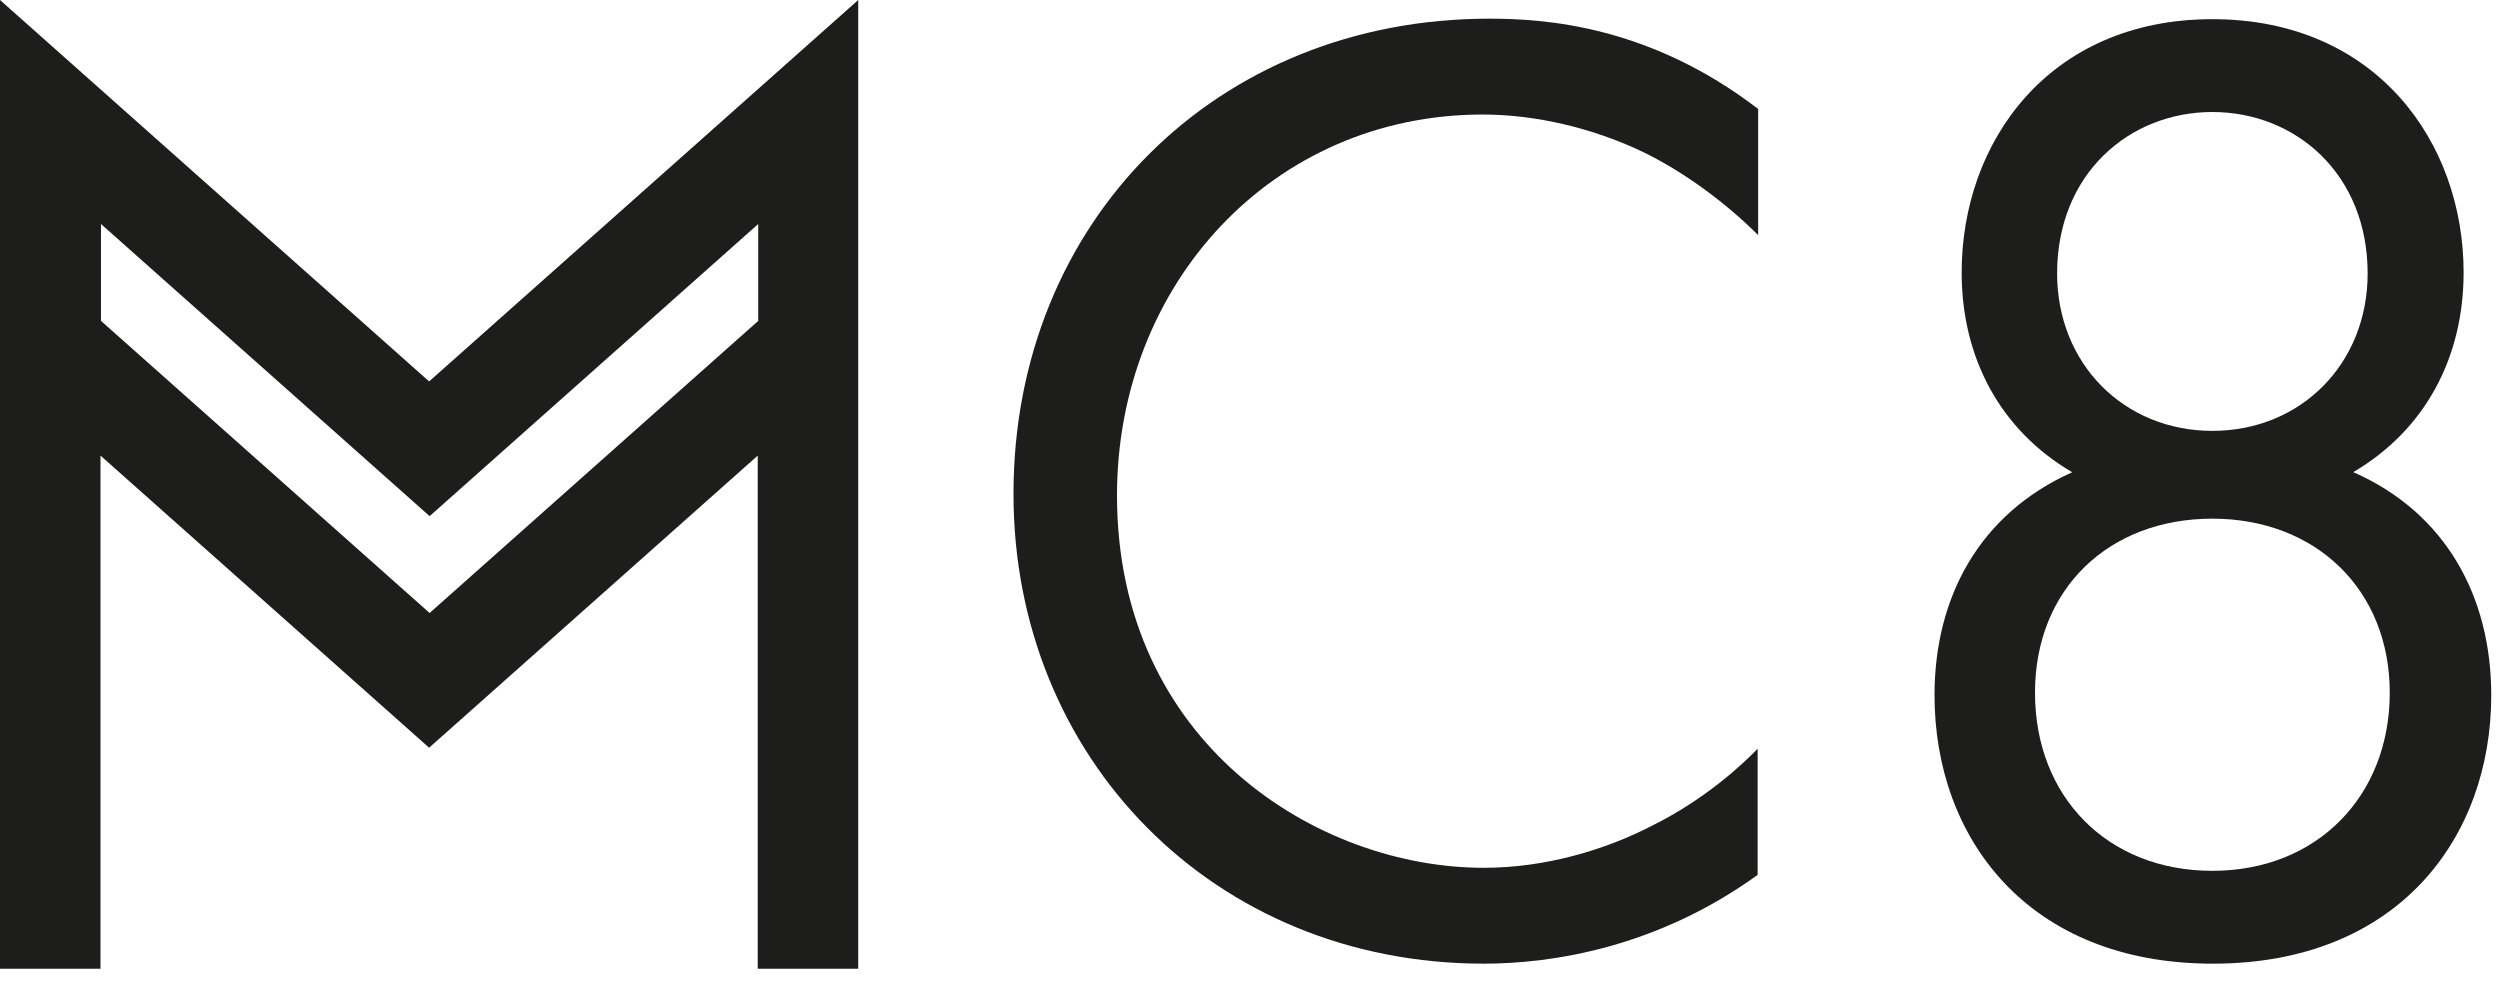 <?xml version="1.0" encoding="UTF-8"?> <svg xmlns="http://www.w3.org/2000/svg" width="124" height="49" viewBox="0 0 124 49" fill="none"><path d="M50.269 24.5C50.269 37.613 60.213 47.798 73.596 47.798C76.986 47.798 82.195 46.997 87.179 43.393V37.137C86.382 37.963 84.537 39.665 81.97 40.941C79.603 42.167 76.637 43.043 73.596 43.043C65.347 43.043 55.403 36.862 55.403 24.575C55.403 14.114 63.104 5.681 73.546 5.681C76.188 5.681 78.955 6.356 81.322 7.457C83.615 8.534 85.784 10.235 87.204 11.662V5.405C81.796 1.251 76.587 0.926 73.871 0.926C60.337 0.926 50.269 10.986 50.269 24.5Z" fill="#1D1D1B"></path><path d="M116.712 23.423C120.301 21.321 122.195 17.718 122.195 13.514C122.195 7.057 117.859 0.951 109.734 0.951C101.609 0.951 97.298 7.057 97.298 13.514C97.298 17.718 99.192 21.321 102.781 23.423C98.195 25.476 95.952 29.605 95.952 34.484C95.952 41.541 100.563 47.798 109.759 47.798C118.955 47.798 123.566 41.541 123.566 34.484C123.566 29.605 121.323 25.45 116.737 23.423H116.712ZM102.033 13.564C102.033 8.609 105.622 5.556 109.734 5.556C113.846 5.556 117.435 8.609 117.435 13.564C117.435 18.043 114.12 21.371 109.734 21.371C105.348 21.371 102.033 18.043 102.033 13.564ZM109.734 43.193C104.525 43.193 100.936 39.514 100.936 34.359C100.936 29.204 104.6 25.726 109.734 25.726C114.868 25.726 118.532 29.254 118.532 34.359C118.532 39.465 114.943 43.193 109.734 43.193Z" fill="#1D1D1B"></path><path d="M0 0V48.048H4.985V22.598L21.284 37.087L37.583 22.598V48.048H42.568V0L21.284 18.919L0 0ZM37.608 15.916L21.309 30.405L5.009 15.916V11.111L21.309 25.601L37.608 11.111V15.916Z" fill="#1D1D1B"></path></svg> 